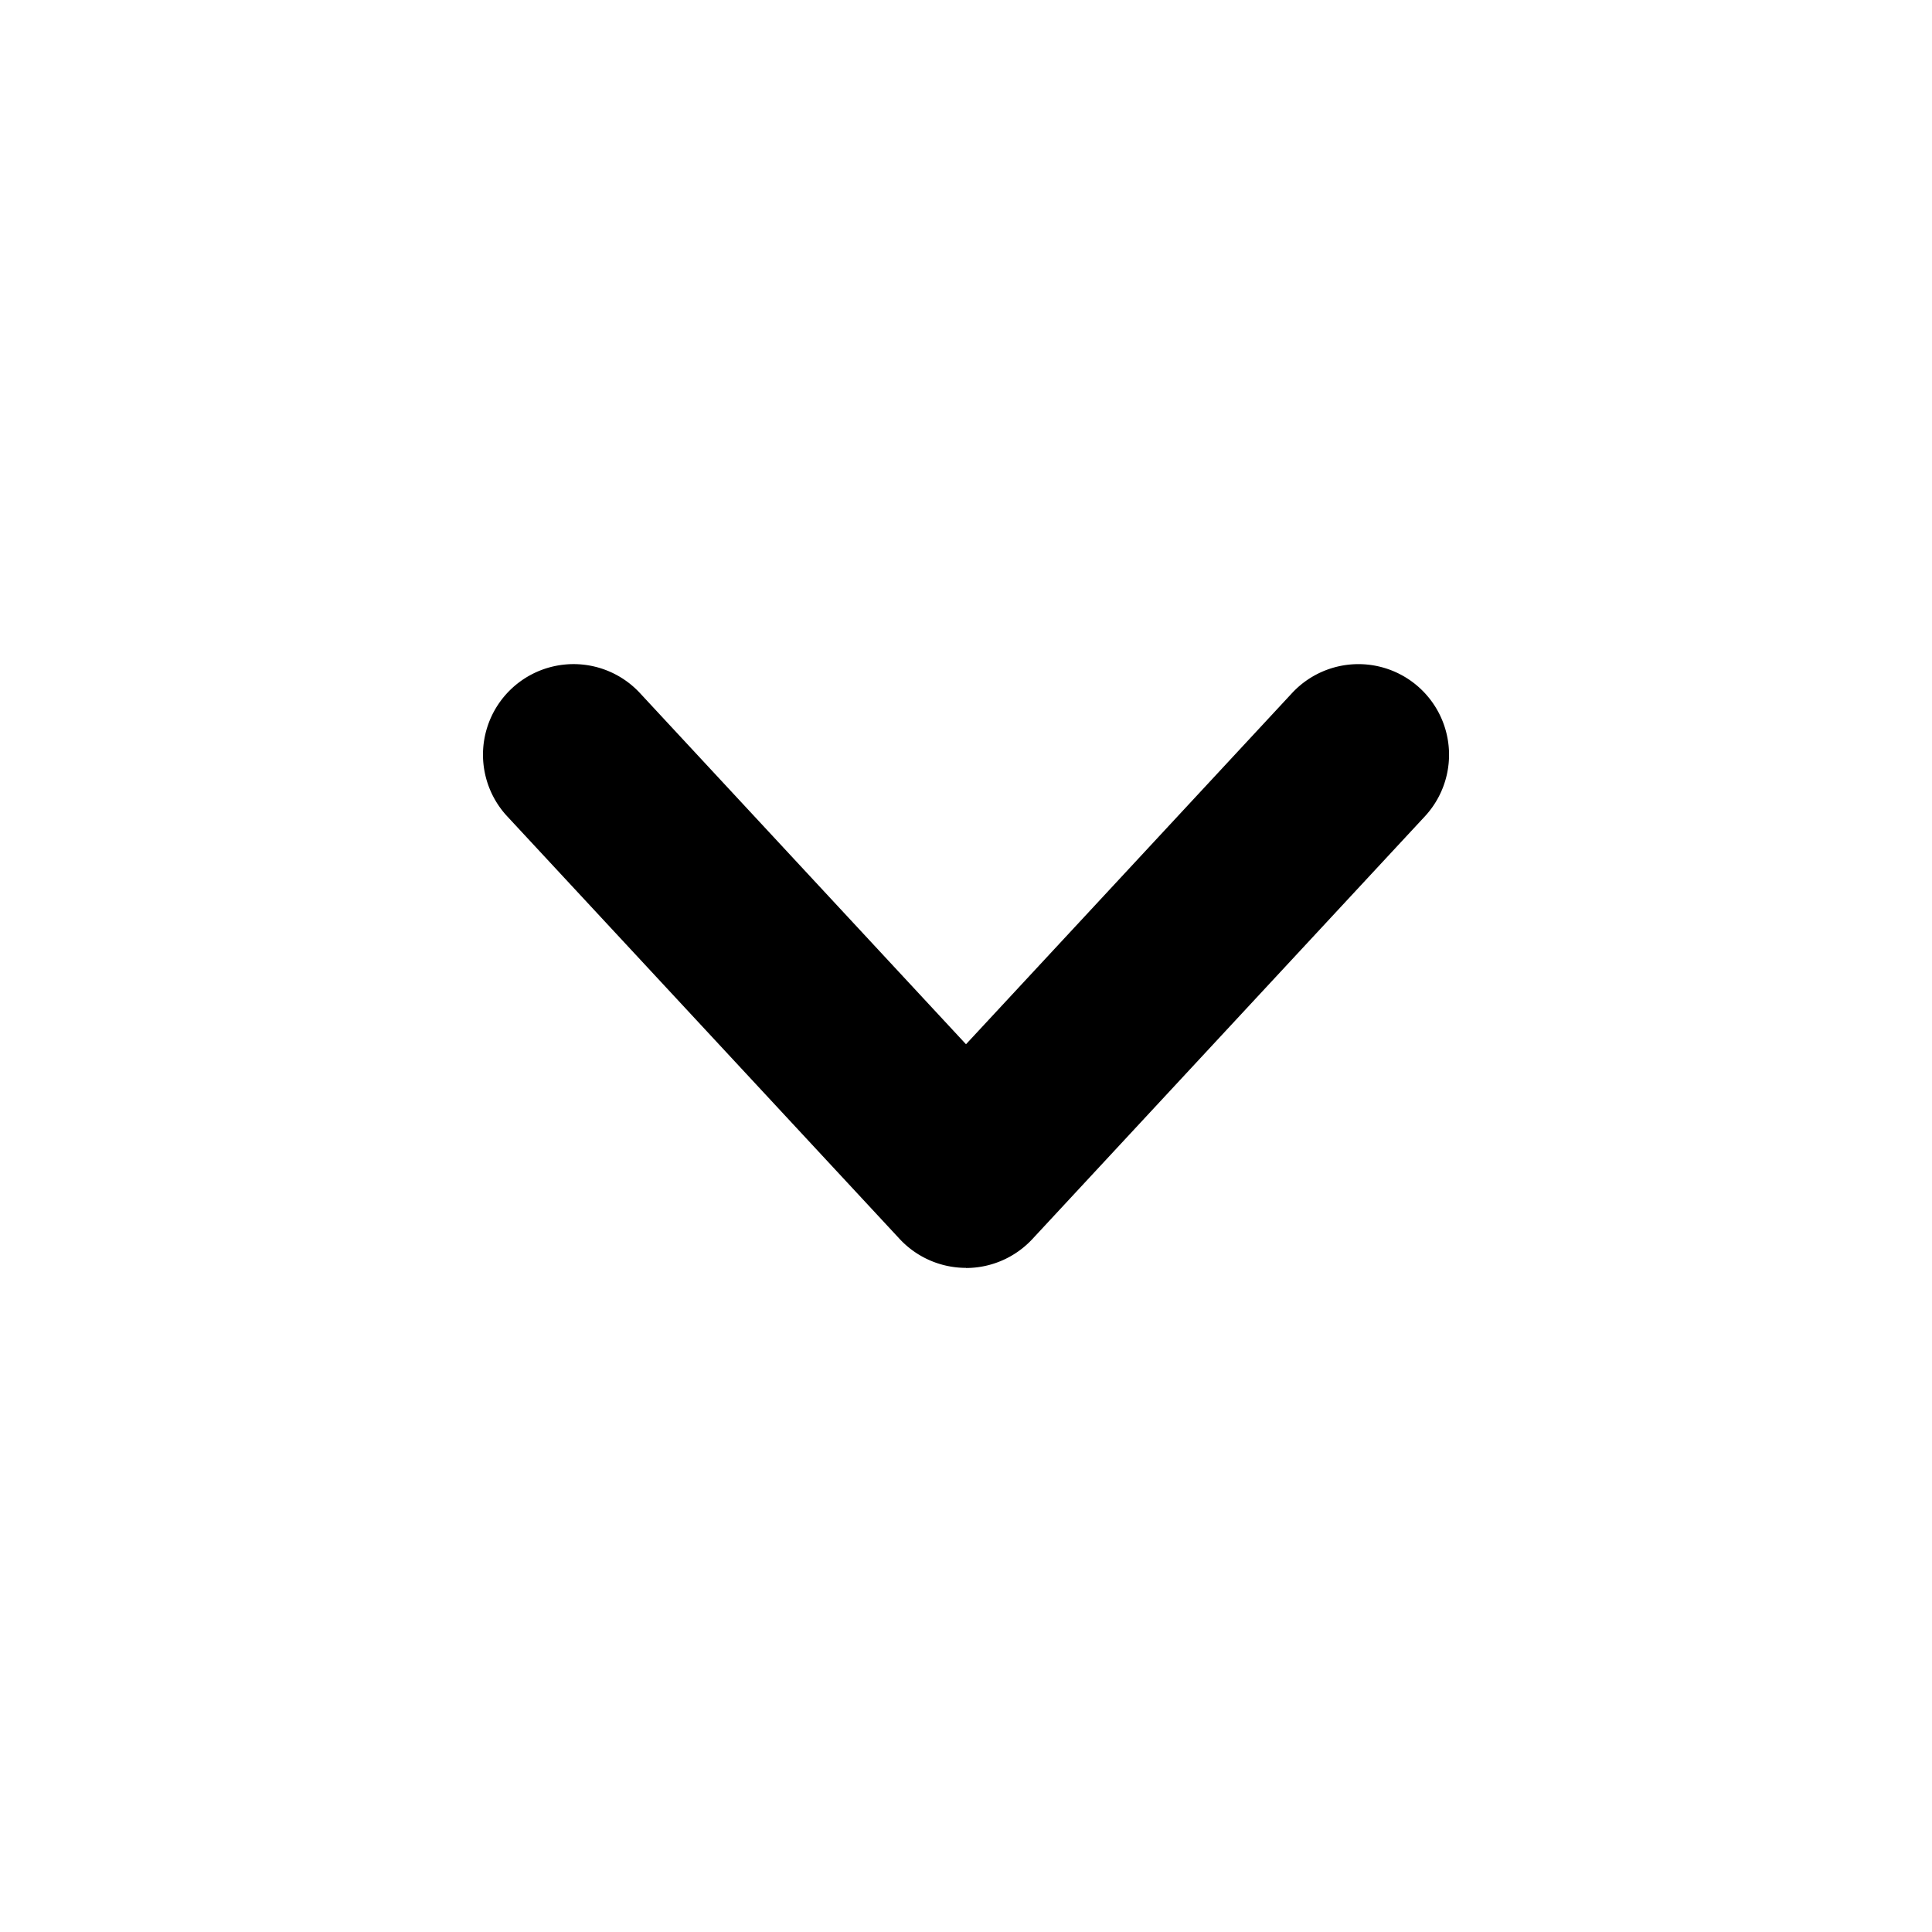<svg viewBox="0 0 16 16" aria-hidden="true" focusable="false" role="presentation" xmlns='http://www.w3.org/2000/svg'>
        <path d="M8 10.5a.751.751 0 0 1-.55-.24L4.2 6.76A.75.75 0 1 1 5.3 5.74L8 8.648l2.7-2.908a.75.75 0 1 1 1.1 1.021l-3.25 3.5a.751.751 0 0 1-.55.24z"></path>
    </svg>